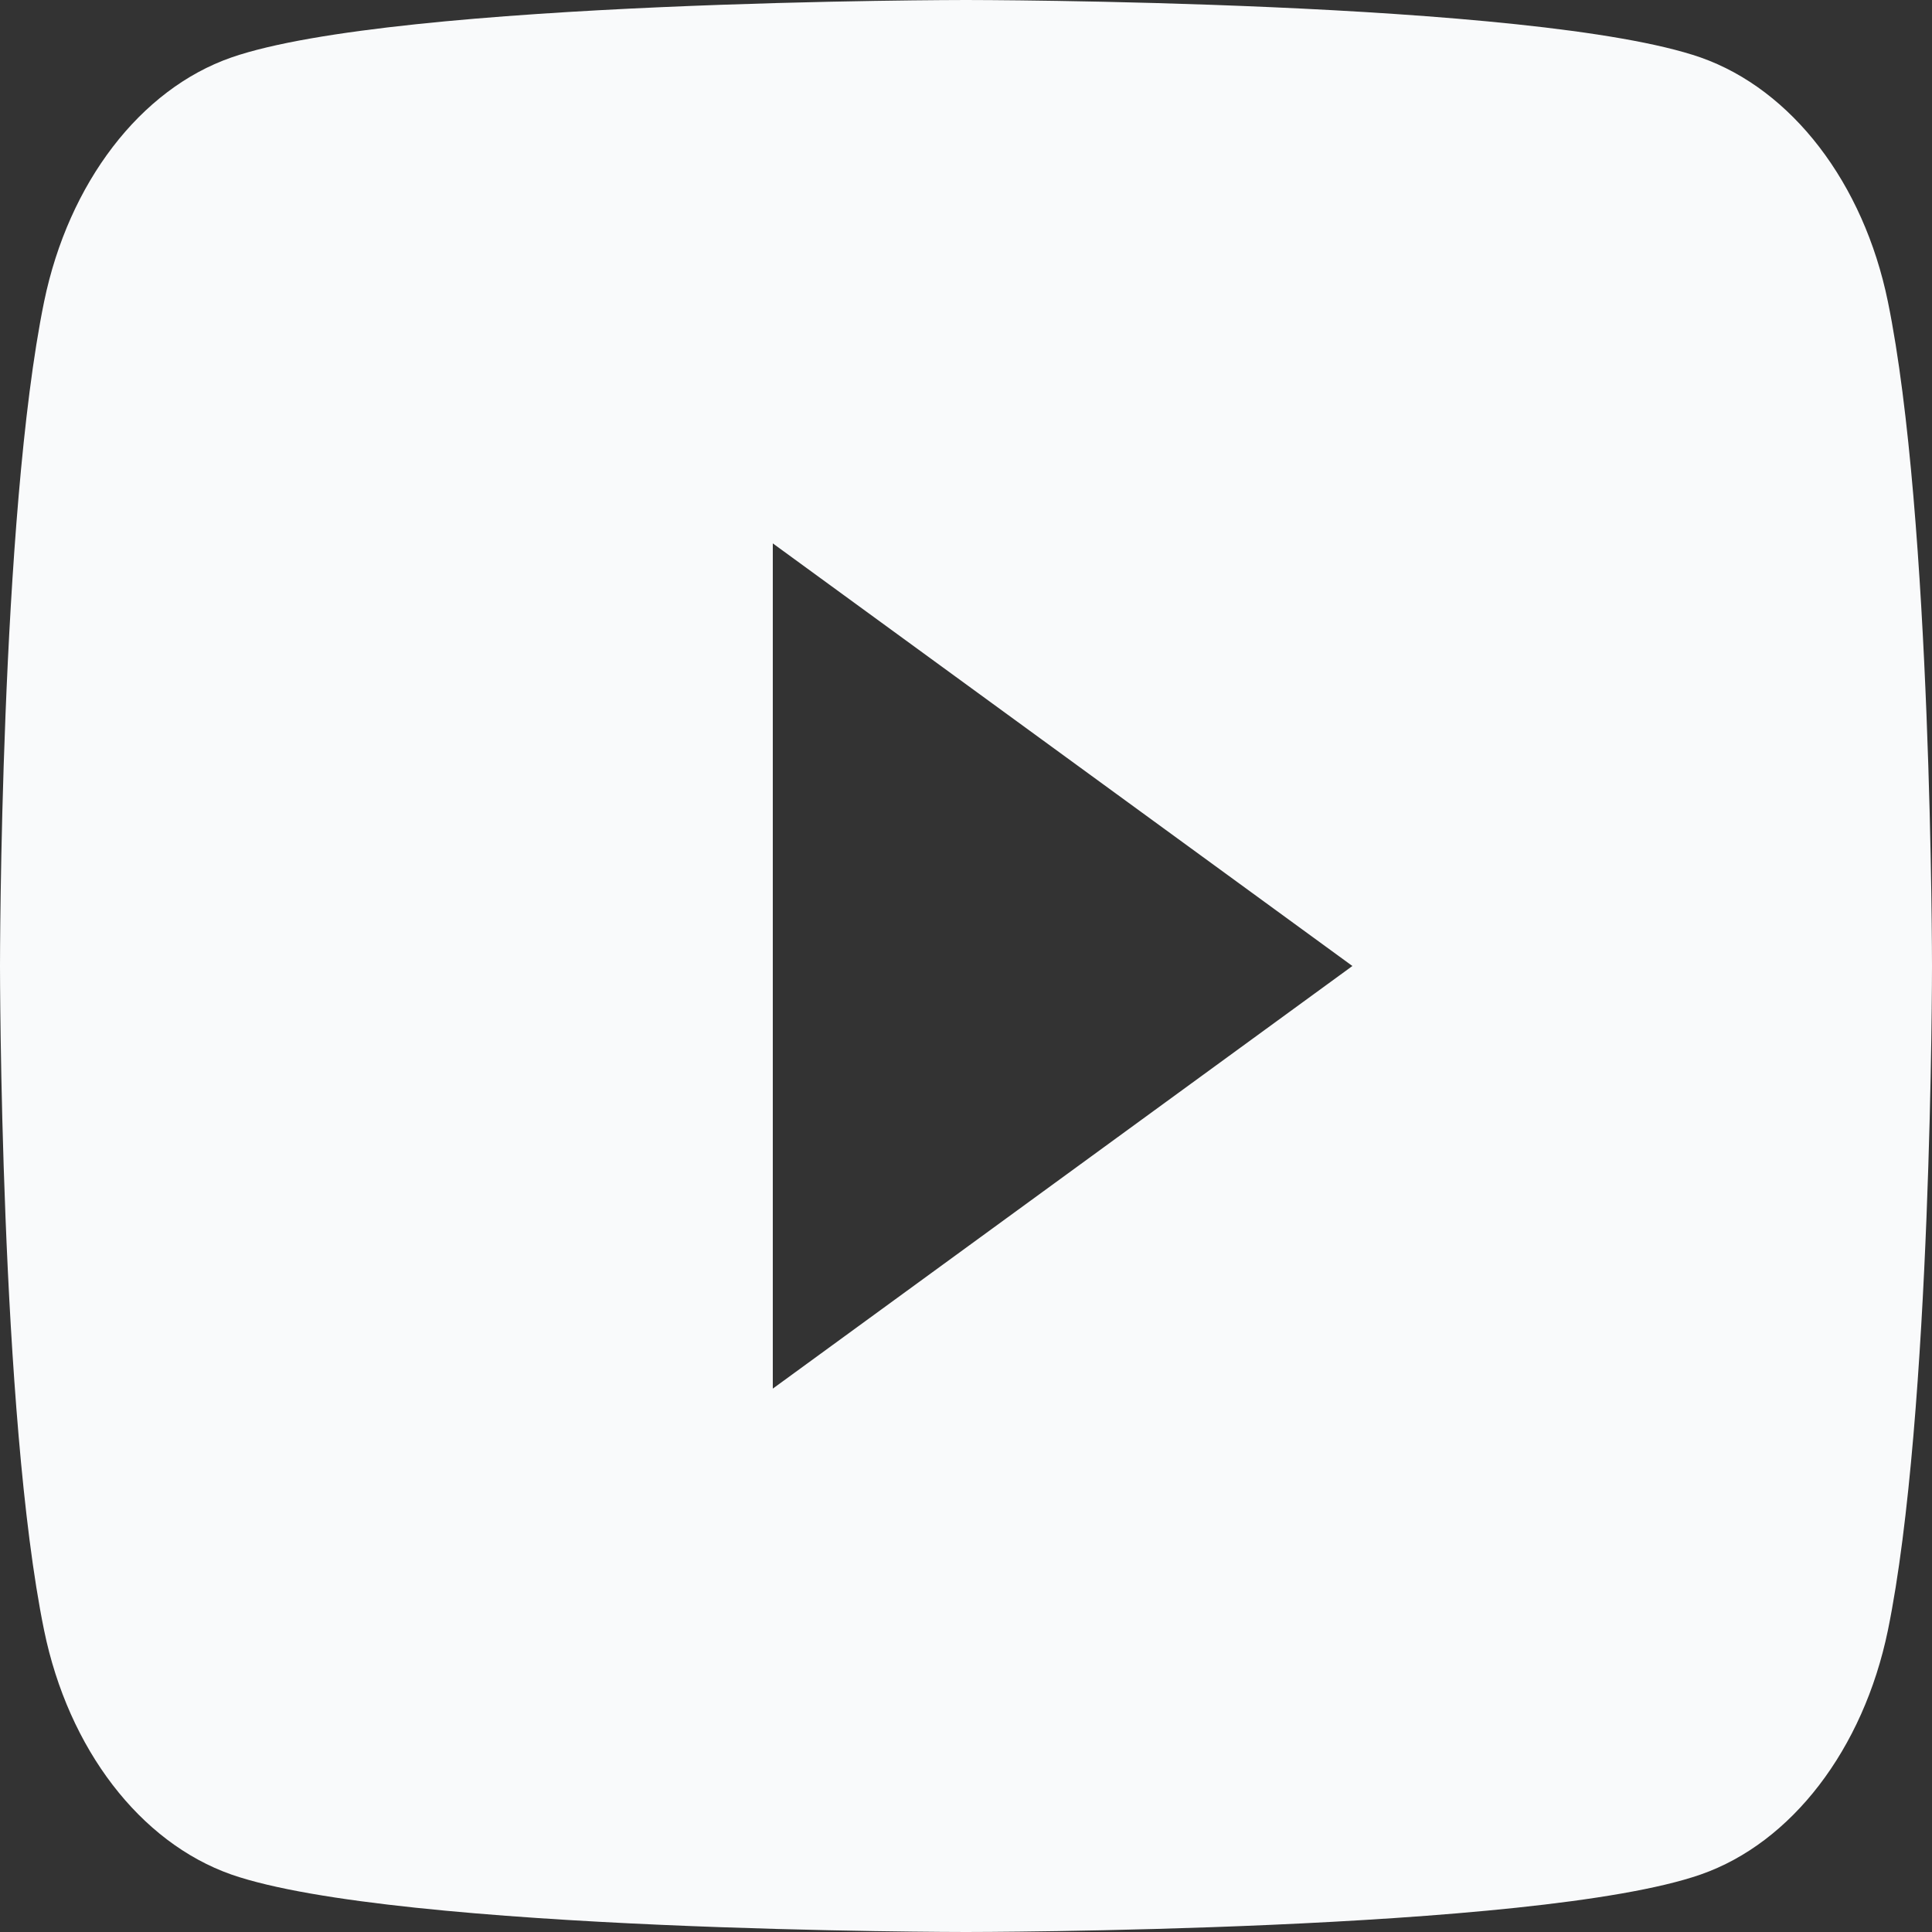 <svg width="24" height="24" viewBox="0 0 24 24" fill="none" xmlns="http://www.w3.org/2000/svg">
<rect x="0" y="0" width="24" height="24" fill="#333333" stroke="none"/>
<path id="Vector" d="M23.452 3.747C24 6.42 24 12 24 12C24 12 24 17.58 23.452 20.253C23.147 21.73 22.255 22.893 21.126 23.286C19.075 24 12 24 12 24C12 24 4.928 24 2.874 23.286C1.74 22.887 0.85 21.726 0.548 20.253C5.96046e-08 17.58 0 12 0 12C0 12 5.96046e-08 6.42 0.548 3.747C0.853 2.269 1.745 1.107 2.874 0.714C4.928 -2.23517e-07 12 0 12 0C12 0 19.075 -2.23517e-07 21.126 0.714C22.26 1.113 23.15 2.274 23.452 3.747ZM9.6 17.25L16.8 12L9.6 6.75V17.25Z" fill="#F9FAFB"/>
</svg>
